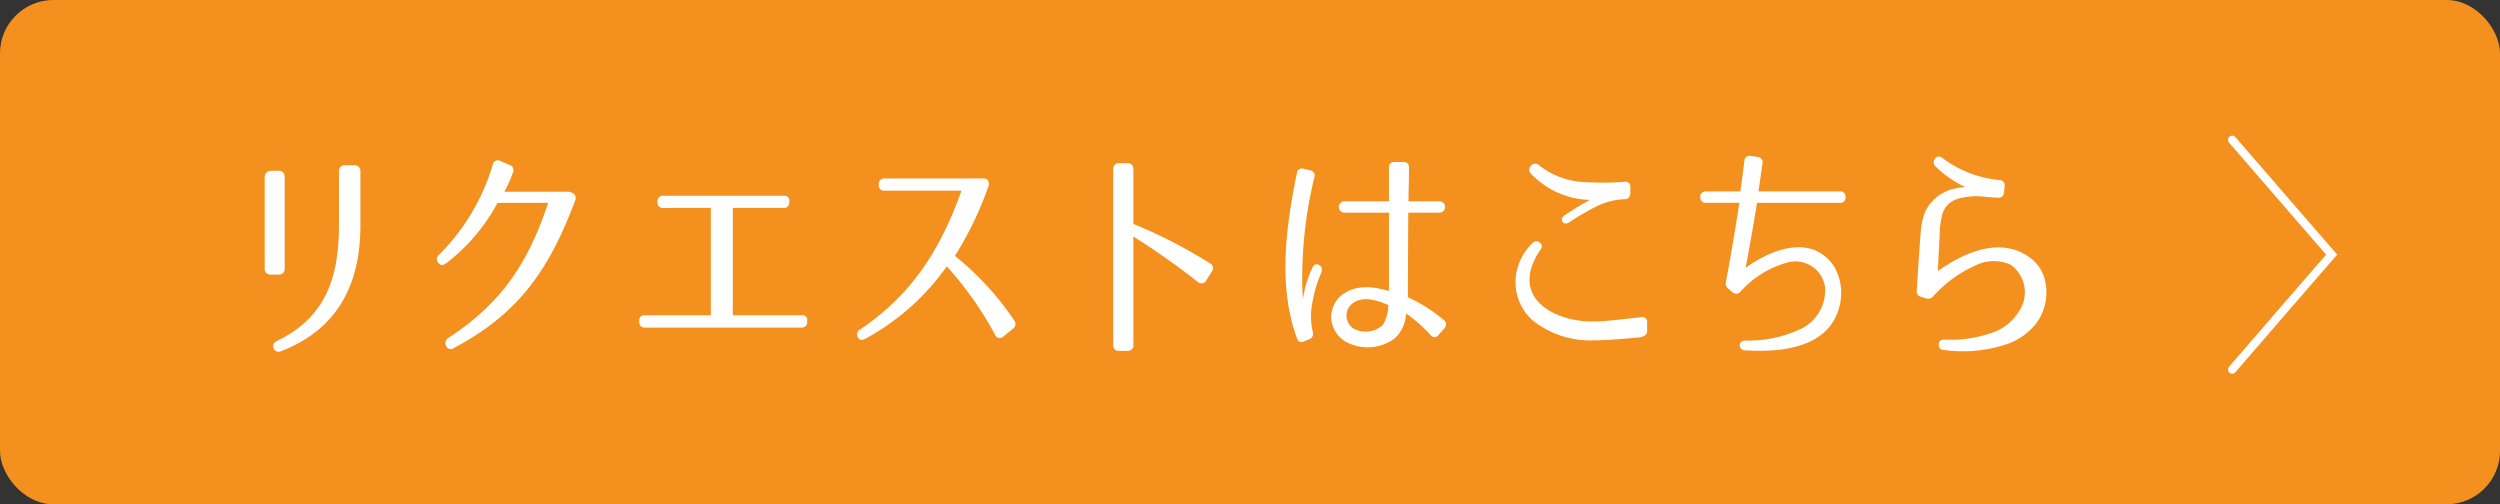 <svg xmlns="http://www.w3.org/2000/svg" viewBox="0 0 233 47"><rect x="0" y="0" width="233" height="47" fill="#333333" stroke="none"/><defs><style>.cls-1{fill:#f4901e;}.cls-2{fill:#fff;}.cls-3{fill:none;stroke:#fff;stroke-linecap:round;stroke-miterlimit:10;stroke-width:0.78px;}</style></defs><title>アセット 2</title><g id="レイヤー_2" data-name="レイヤー 2"><g id="レイヤー_1-2" data-name="レイヤー 1"><rect class="cls-1" width="233" height="47" rx="4.98"/><path class="cls-2" d="M26.53,16.52V25a.53.53,0,0,1-.59.59h-.68a.53.53,0,0,1-.59-.59V16.54a.57.57,0,0,1,.59-.62h.68A.54.54,0,0,1,26.53,16.52Zm-.32,16.2a.5.5,0,0,1-.74-.41c-.06-.23.09-.4.41-.57,4.1-2,5.71-5.35,5.71-10.68V16a.54.54,0,0,1,.59-.6H33a.54.54,0,0,1,.59.6v5.11C33.57,26.75,31.27,30.77,26.21,32.72Z"/><path class="cls-2" d="M53.56,18.14a.63.63,0,0,1,0,.66c-2.49,6.62-5.41,10.53-11.27,13.64a.45.45,0,0,1-.7-.19.54.54,0,0,1,.21-.76c4.78-3.17,7.3-6.64,9.29-12.58H46.37a17.61,17.61,0,0,1-4.8,5.64c-.3.21-.55.19-.74-.08a.51.51,0,0,1,.1-.74,19.75,19.75,0,0,0,5-8.4.48.48,0,0,1,.72-.32l.84.36a.51.51,0,0,1,.3.74A11.49,11.49,0,0,1,47,17.87h6A.89.89,0,0,1,53.56,18.14Z"/><path class="cls-2" d="M75.23,29.9V30a.49.49,0,0,1-.54.53H60.11a.48.48,0,0,1-.53-.53V29.9a.45.45,0,0,1,.51-.52h6.16v-10H61.81a.48.48,0,0,1-.53-.53v-.08a.5.5,0,0,1,.55-.53H73.06a.45.45,0,0,1,.5.53v.08a.5.5,0,0,1-.55.53H68.3v10h6.43A.44.44,0,0,1,75.23,29.9Z"/><path class="cls-2" d="M92.09,16.83a.74.74,0,0,1,0,.62A32,32,0,0,1,89,23.85a27.3,27.3,0,0,1,5.52,6,.54.54,0,0,1-.13.8l-.86.7a.47.47,0,0,1-.79-.15,32.17,32.17,0,0,0-4.5-6.38,22.2,22.2,0,0,1-7.57,6.74c-.32.19-.59.15-.72-.14a.51.51,0,0,1,.23-.72c4.63-3.15,7.36-7.13,9.43-12.93H82.47a.5.5,0,0,1-.57-.57.52.52,0,0,1,.57-.57h9C91.84,16.62,92,16.69,92.09,16.83Z"/><path class="cls-2" d="M112.75,24.53a.51.51,0,0,1,.19.78l-.51.81a.5.5,0,0,1-.8.15,70,70,0,0,0-6-4.23V32.12a.51.51,0,0,1-.57.58h-.74a.51.51,0,0,1-.57-.58V15.8a.53.53,0,0,1,.57-.59h.74a.52.52,0,0,1,.57.57v5.09A45.91,45.91,0,0,1,112.75,24.53Z"/><path class="cls-2" d="M122.5,16.52a39.52,39.52,0,0,0-1.08,11.42,10.48,10.48,0,0,1,.87-2.94c.12-.34.38-.45.65-.3s.34.42.17.8a11.1,11.1,0,0,0-.76,2.54,6.43,6.43,0,0,0,0,2.9.53.53,0,0,1-.34.68l-.46.19a.45.45,0,0,1-.68-.3c-1.73-4.74-1.08-10.13,0-15.37a.47.47,0,0,1,.63-.41l.64.15A.49.49,0,0,1,122.5,16.52Zm8.71,11.18a14.56,14.56,0,0,1,3.39,2.16.51.51,0,0,1,0,.76l-.53.59a.45.45,0,0,1-.76,0,13.13,13.13,0,0,0-2.27-2A3.33,3.33,0,0,1,130,31.53a4.25,4.25,0,0,1-4.18.51,2.77,2.77,0,0,1-1.7-2,2.63,2.63,0,0,1,.89-2.51c1.42-1.12,3.18-.77,4.44-.41V19.82h-4.14a.53.53,0,0,1,0-1.06h4.14V15.61a.46.46,0,0,1,.53-.51h.81a.48.48,0,0,1,.53.53c0,1.2-.05,2.22-.05,3.13h2.88a.53.53,0,1,1,0,1.06h-2.9Zm-4.9,3a2.35,2.35,0,0,0,2.58-.43,3.56,3.56,0,0,0,.5-1.84c-1-.44-2.6-1-3.57.07A1.44,1.44,0,0,0,126.31,30.71Z"/><path class="cls-2" d="M152.72,31.45c-1.82.17-3,.27-4.19.27a8.6,8.6,0,0,1-5.71-1.88,4.77,4.77,0,0,1-1.29-5.16,5.08,5.08,0,0,1,1.27-2,.49.49,0,0,1,.72-.06c.23.19.23.42,0,.72-3,4.55,1.61,6.7,5,6.62,1.12,0,2.33-.17,4.42-.4a.45.45,0,0,1,.57.5v.77C153.52,31.19,153.25,31.38,152.72,31.45Zm-1.33-12.88a6.23,6.23,0,0,0-2.56.65,22.78,22.78,0,0,0-2.52,1.46c-.29.21-.55.19-.68,0s-.08-.44.22-.63c1.14-.77,2.09-1.29,2.32-1.42a7.84,7.84,0,0,1-5.47-2.43.5.5,0,0,1,0-.76.47.47,0,0,1,.72-.05,7.37,7.37,0,0,0,3.81,1.55,26.74,26.74,0,0,0,4.19,0c.36,0,.55.16.53.52V18C151.92,18.38,151.75,18.55,151.39,18.57Z"/><path class="cls-2" d="M172,18.38v0a.48.48,0,0,1-.53.53h-7.72c-.28,1.79-.66,3.95-1.06,6.05,2.14-1.55,6-3.3,8.19-.22a4.91,4.91,0,0,1,.57,3.77c-1,4.08-5.76,4.33-8.8,4.14a.48.48,0,0,1-.51-.46c0-.28.15-.42.51-.45a11.43,11.43,0,0,0,5-1,4,4,0,0,0,2.45-3.91,2.78,2.78,0,0,0-3.49-2.37,9.05,9.05,0,0,0-4.42,2.75.5.5,0,0,1-.74,0l-.34-.28a.64.64,0,0,1-.25-.69c.55-2.92.95-5.42,1.25-7.34H159a.48.48,0,0,1-.53-.53v0a.48.48,0,0,1,.53-.53h3.2c.19-1.31.31-2.29.38-2.86a.46.46,0,0,1,.59-.44l.63.08a.52.52,0,0,1,.47.62c-.09.53-.21,1.46-.38,2.6h7.55A.48.48,0,0,1,172,18.38Z"/><path class="cls-2" d="M186.24,18.42c-.68,0-1.29-.11-1.84-.13a6.39,6.39,0,0,0-2,.26A2.1,2.1,0,0,0,181,20.07a7.2,7.2,0,0,0-.19,1.2l-.21,4c2.54-1.82,6.09-3.34,8.82-1.08a3.67,3.67,0,0,1,1.14,1.8,4.88,4.88,0,0,1-.72,4.06,5.94,5.94,0,0,1-2.72,2,13,13,0,0,1-5.95.57.46.46,0,0,1-.48-.51c0-.29.17-.46.53-.46a11.32,11.32,0,0,0,4.16-.55,4.73,4.73,0,0,0,3.2-2.92,3.19,3.19,0,0,0-1.19-3.51,3.86,3.86,0,0,0-3.3.08,11.66,11.66,0,0,0-3.91,2.86.61.61,0,0,1-.7.19l-.44-.13a.53.53,0,0,1-.4-.61c.08-1.33.33-5,.38-5.54a6.4,6.4,0,0,1,.42-1.82,3.93,3.93,0,0,1,2.73-2.12,5.14,5.14,0,0,1,1-.15,9.65,9.65,0,0,1-2.75-1.9.52.52,0,0,1-.08-.74c.17-.25.42-.27.7-.06a10.43,10.43,0,0,0,5.31,2.05.48.48,0,0,1,.48.57l-.06.61A.48.48,0,0,1,186.24,18.42Z"/><polyline class="cls-3" points="208.04 13.03 212.67 18.38 217.31 23.73 212.67 29.08 208.04 34.44"/></g></g></svg>